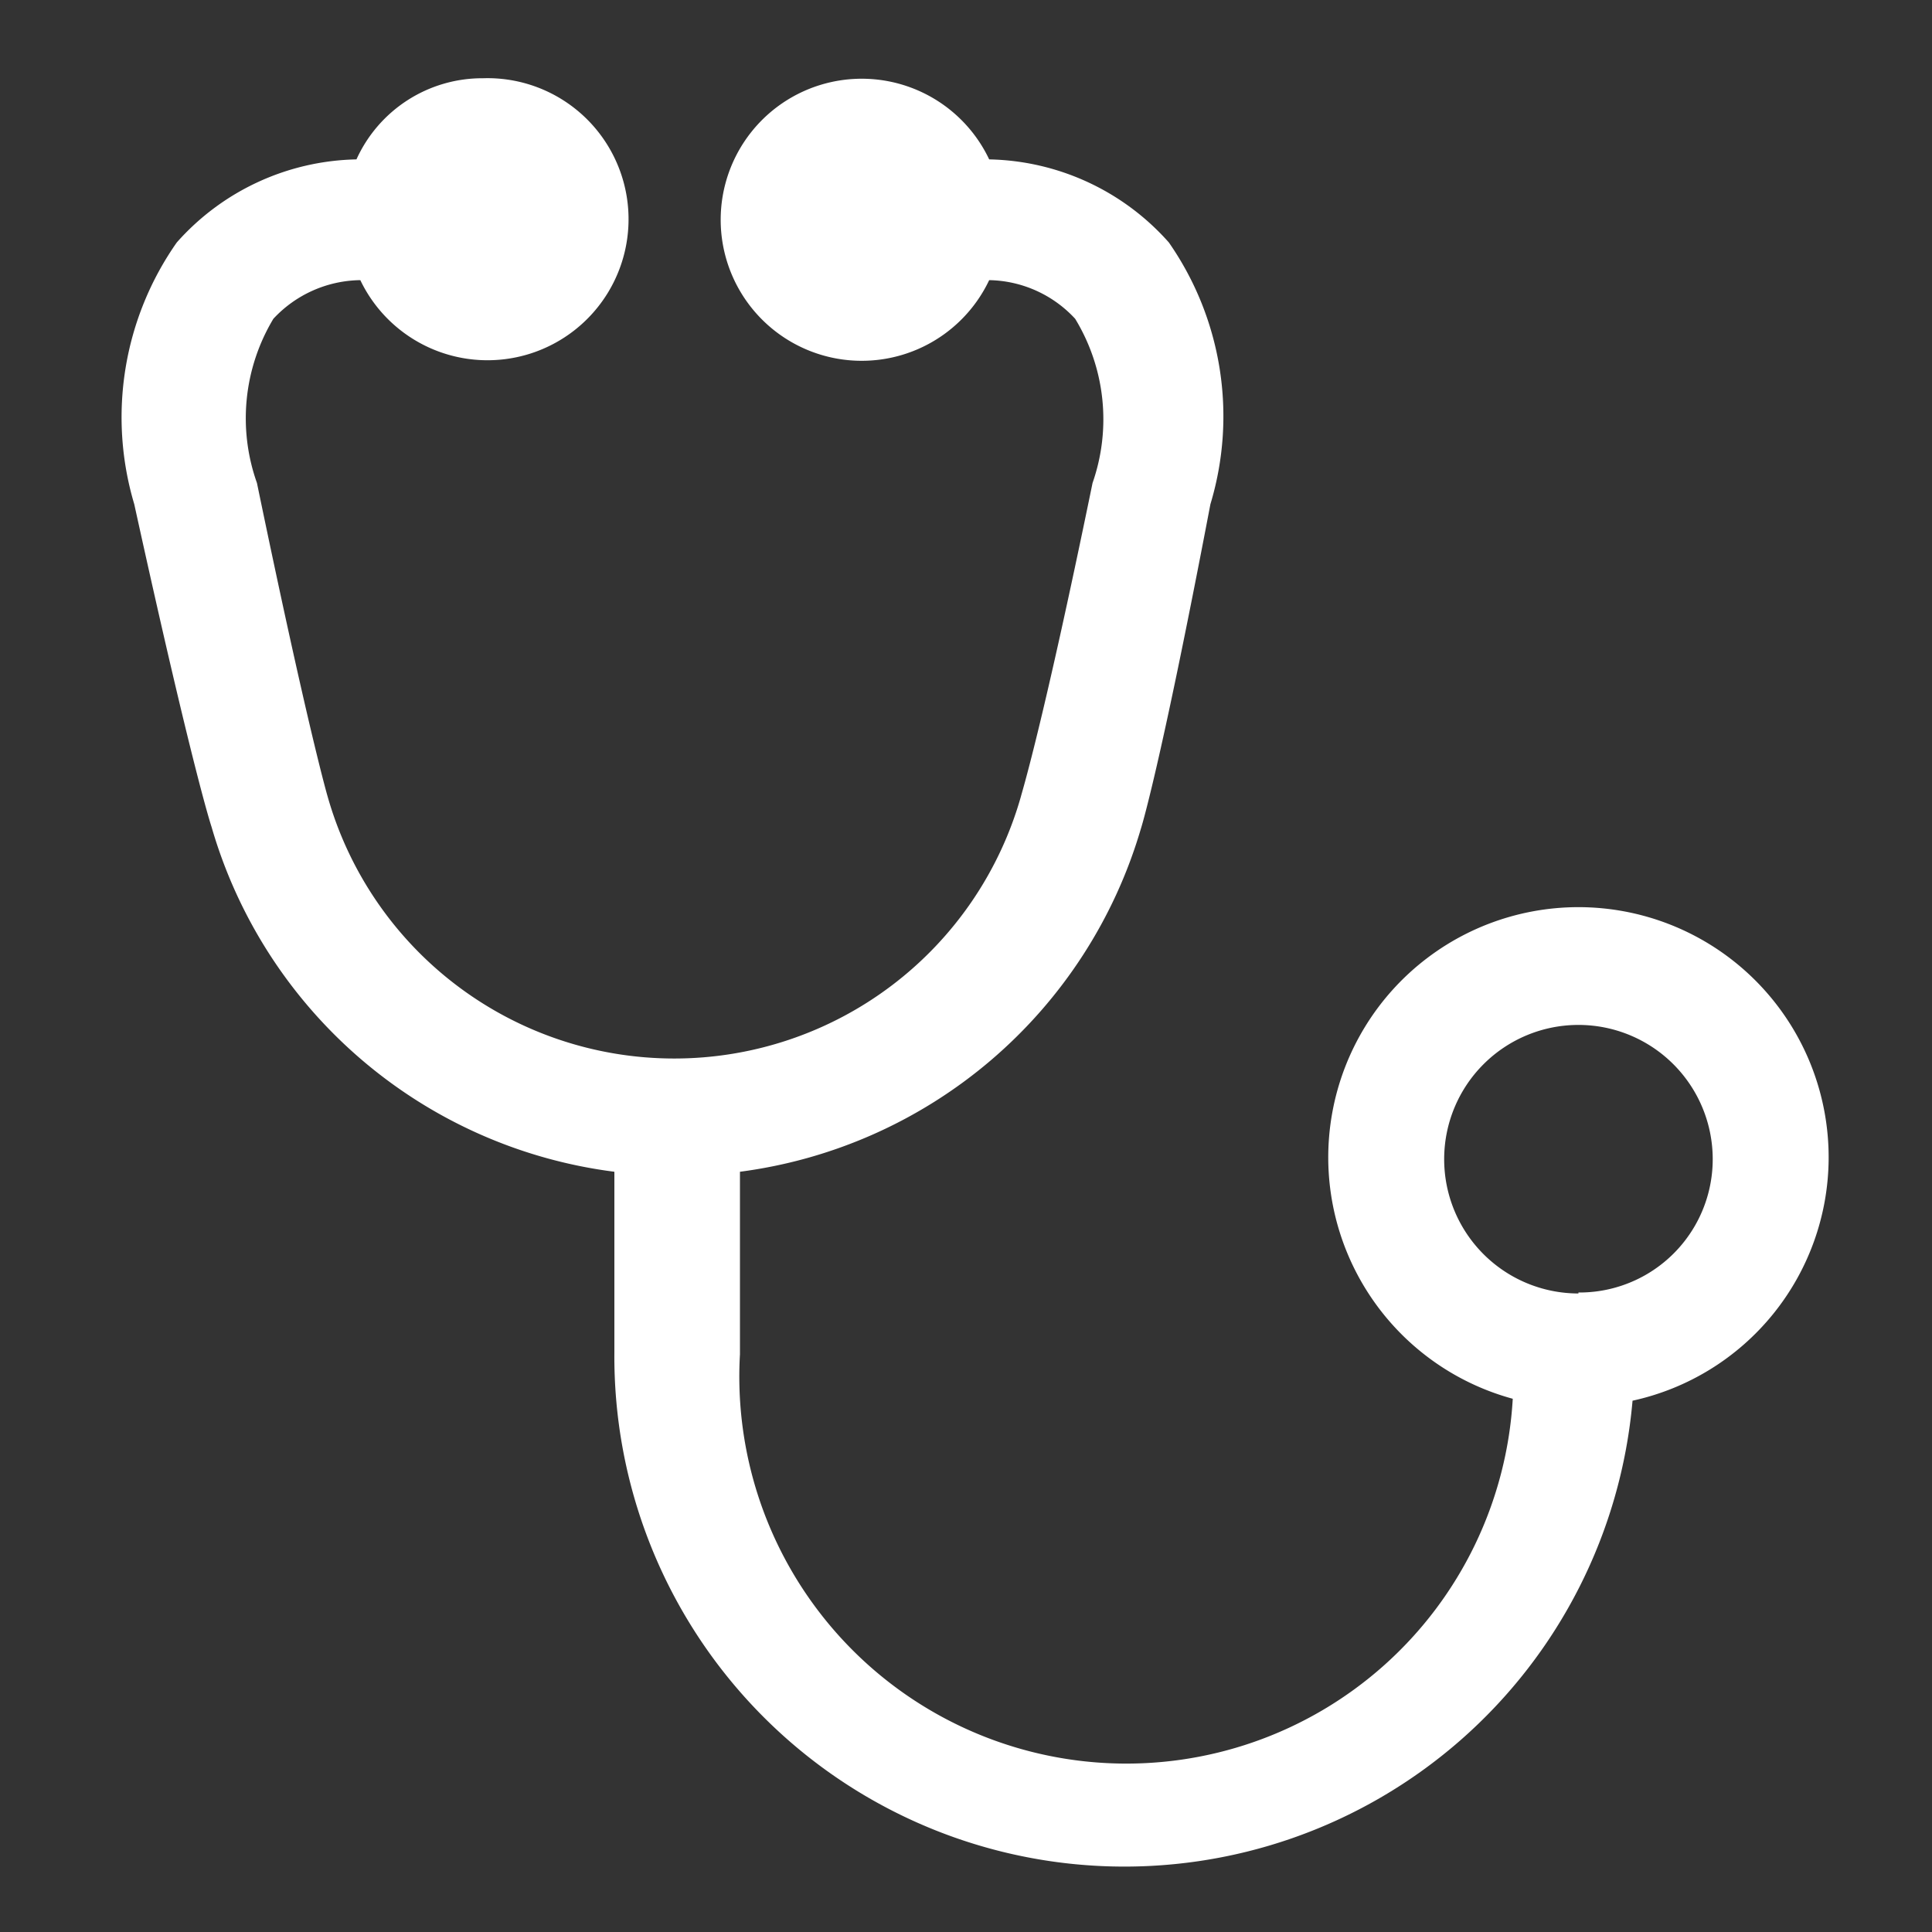 <svg id="gezondheid" xmlns="http://www.w3.org/2000/svg" viewBox="0 0 20 20"><rect x="0" y="0" width="20" height="20" fill="#333333" stroke="none"/><defs><style>.cls-1{fill:#fff;}</style></defs><title>icons vect</title><path class="cls-1" d="M18.93,12a2.59,2.59,0,1,0-3.27,2.48,4,4,0,0,1-8-.46V12.13a5,5,0,0,0,4.15-3.55S12,8,12.53,5.22a3.15,3.15,0,0,0-.43-2.71,2.55,2.55,0,0,0-1.86-.86,1.46,1.46,0,1,0,0,1.25,1.24,1.24,0,0,1,.89.4A2,2,0,0,1,11.31,5c-.53,2.58-.74,3.23-.74,3.24a3.73,3.73,0,0,1-7.18,0S3.19,7.56,2.66,5A2,2,0,0,1,2.83,3.3a1.25,1.25,0,0,1,.9-.4A1.46,1.46,0,1,0,5,.81a1.43,1.43,0,0,0-1.31.84,2.55,2.55,0,0,0-1.86.86,3.15,3.15,0,0,0-.44,2.71C2,8,2.19,8.56,2.19,8.56a5,5,0,0,0,4.17,3.57V14a5.28,5.28,0,0,0,10.54.5A2.58,2.58,0,0,0,18.93,12Zm-2.59,1.39A1.39,1.39,0,1,1,17.73,12,1.38,1.38,0,0,1,16.34,13.38Z"/></svg>